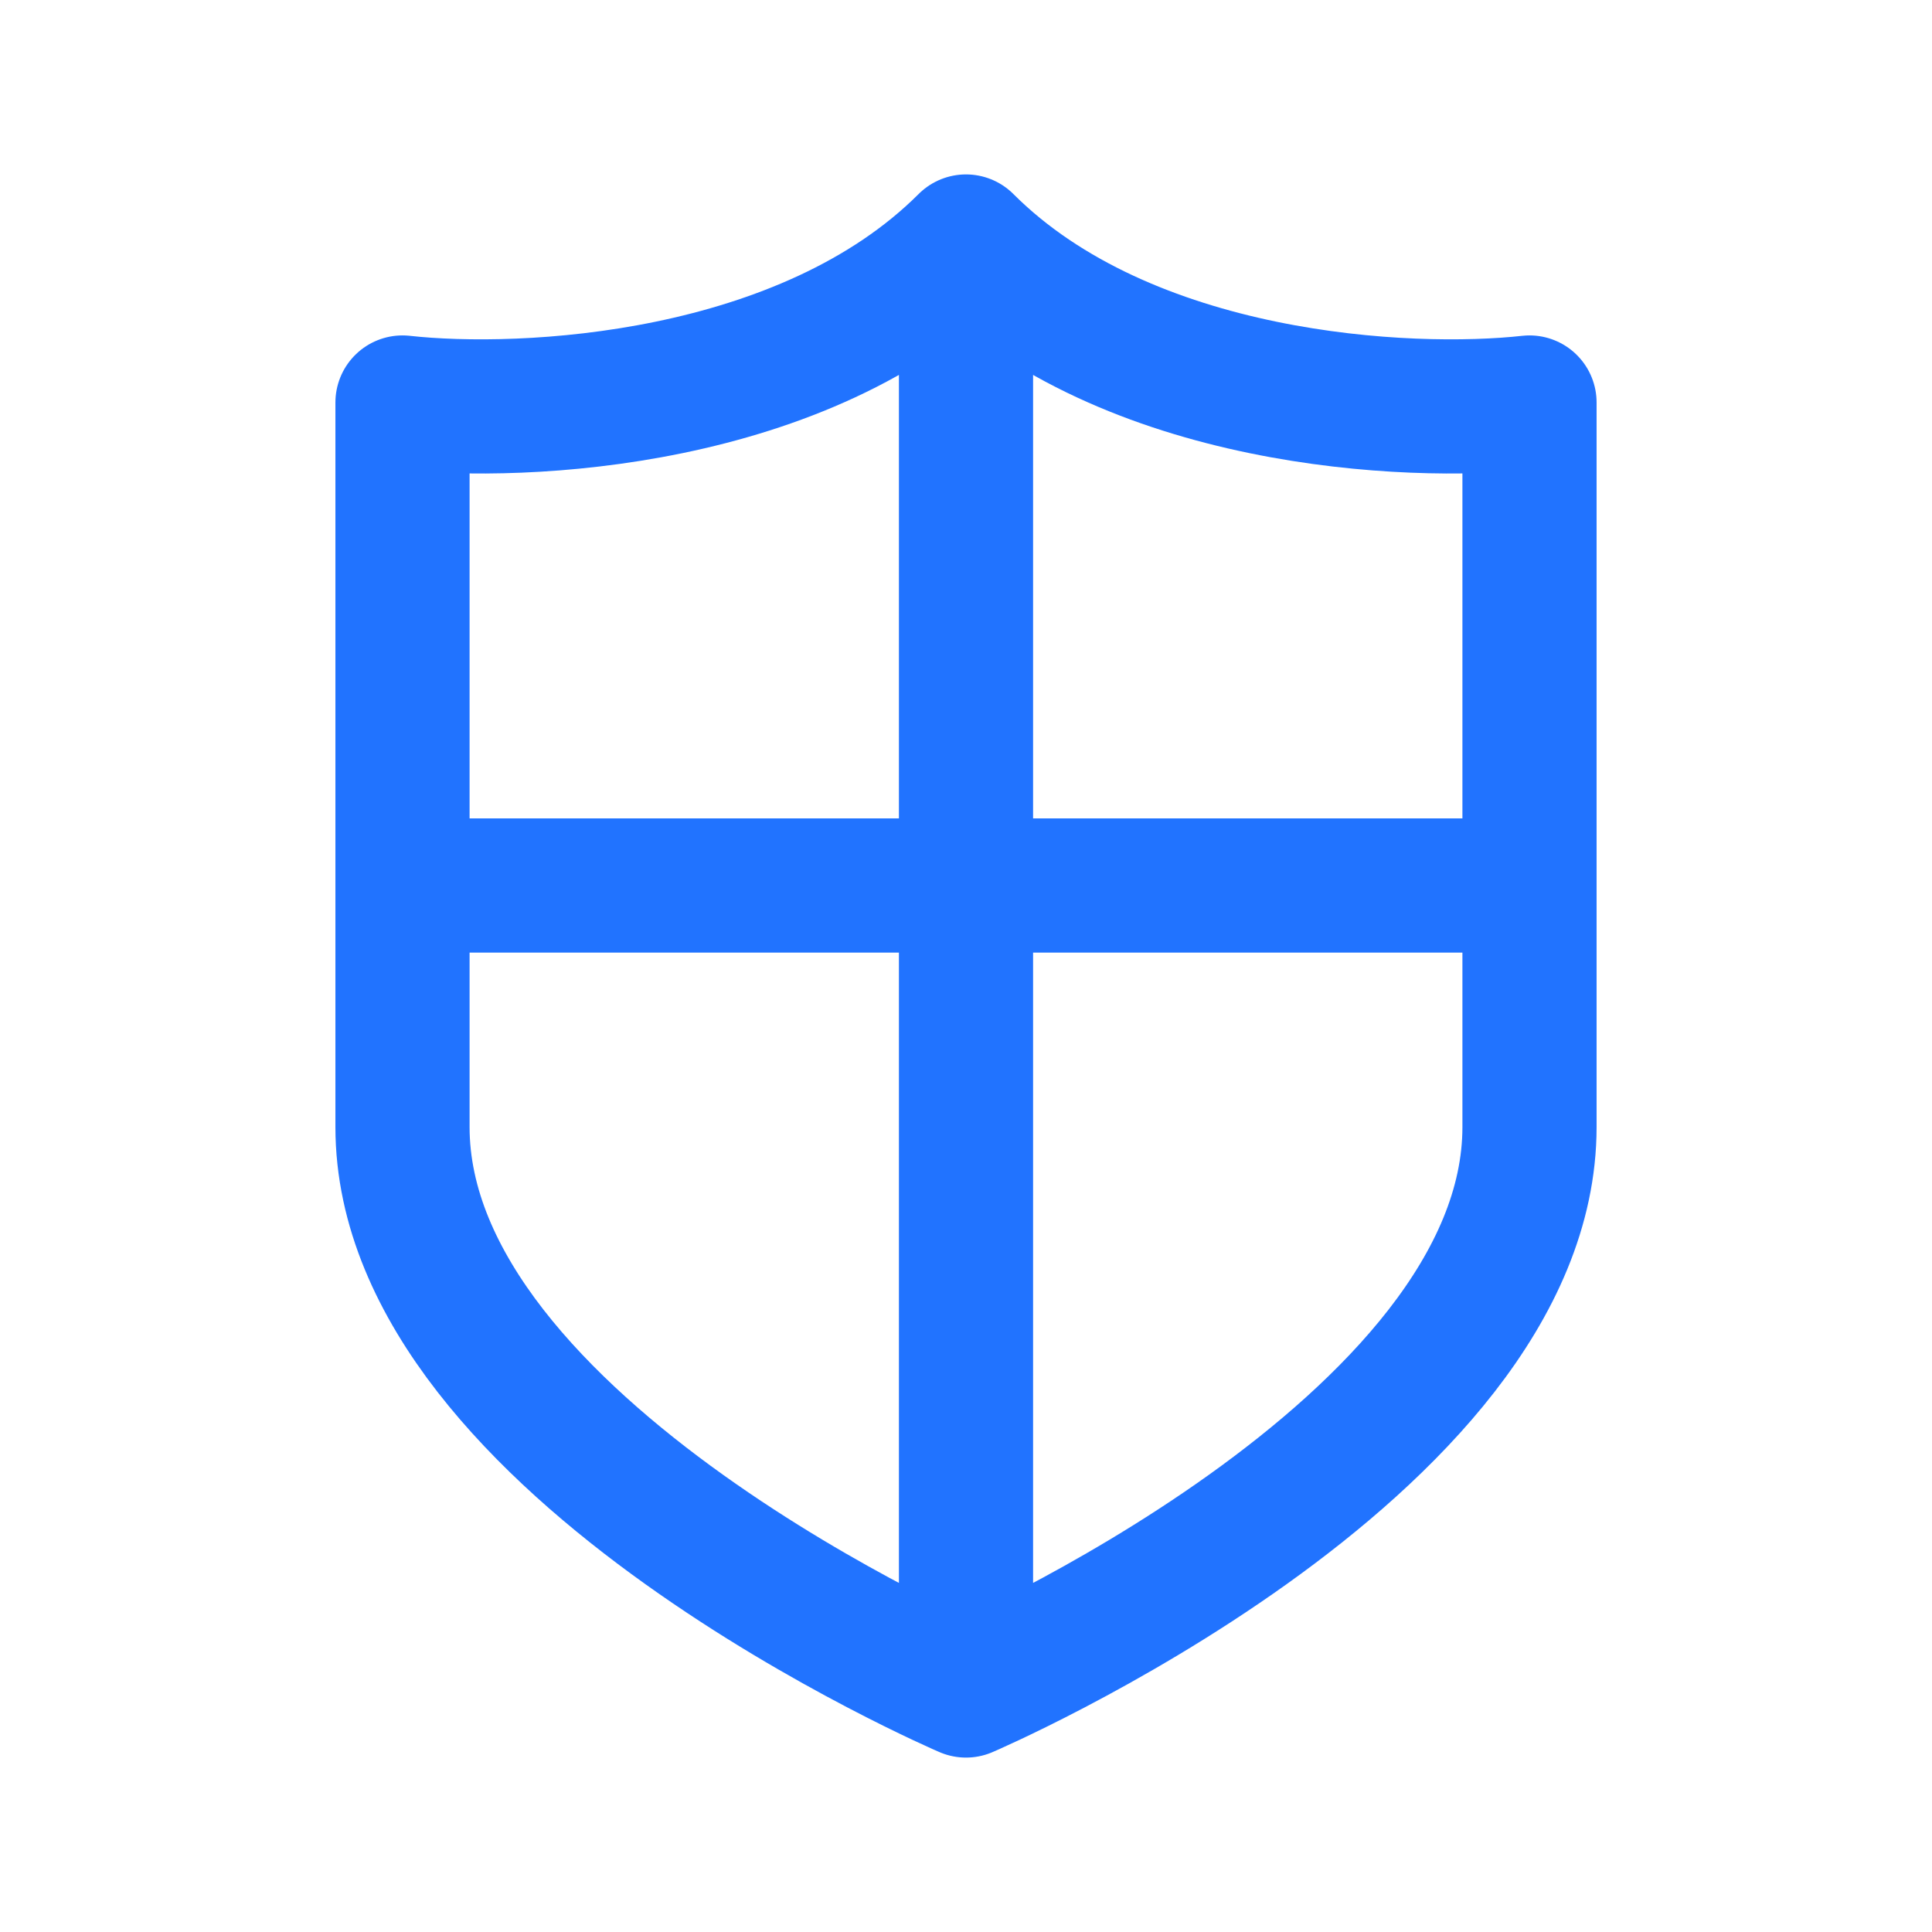 <svg width="72" height="72" viewBox="0 0 72 72" fill="none" xmlns="http://www.w3.org/2000/svg">
<path d="M36 63C36 63 57 54 57 42V33M36 63C36 63 15 54 15 42V33M36 63V33M36 9C42 15 52.5 15.5 57 15V33M36 9C30 15 19.5 15.5 15 15V33M36 9V33M36 33H57M36 33H15" stroke="#2173FF" stroke-width="5" stroke-linecap="round" stroke-linejoin="round"/>
</svg>
